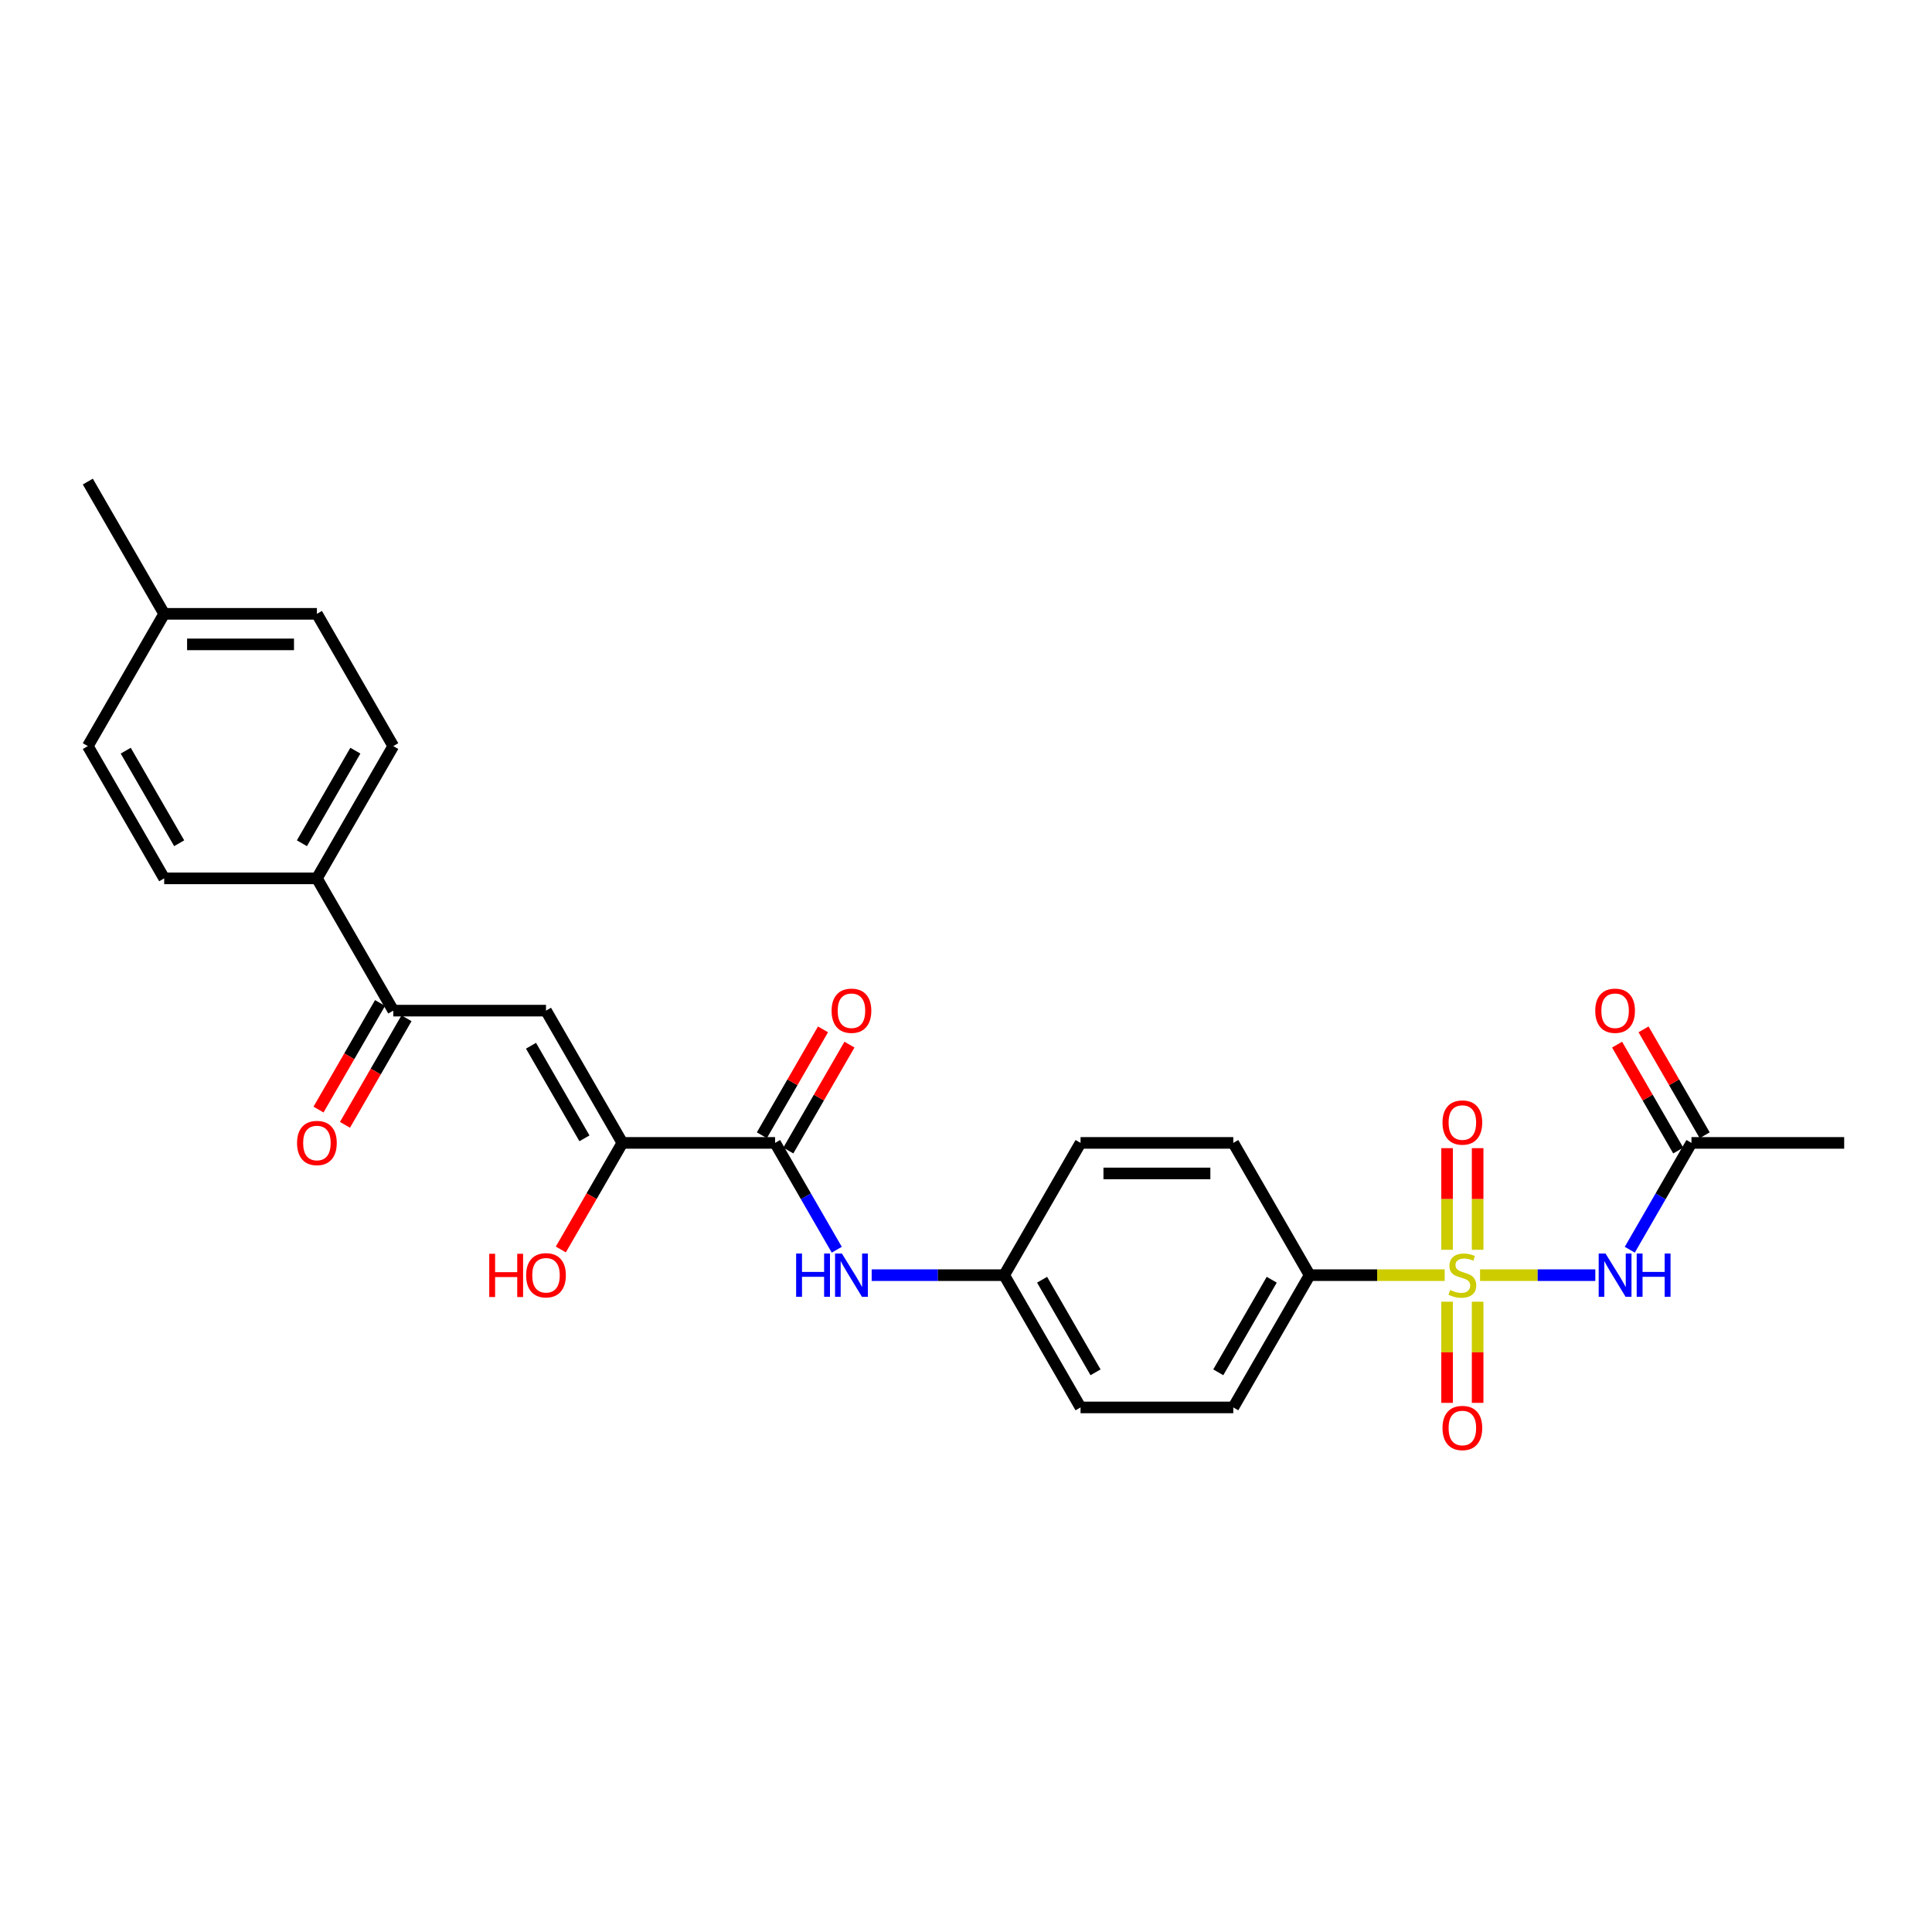 <?xml version='1.0' encoding='iso-8859-1'?>
<svg version='1.1' baseProfile='full'
              xmlns='http://www.w3.org/2000/svg'
                      xmlns:rdkit='http://www.rdkit.org/xml'
                      xmlns:xlink='http://www.w3.org/1999/xlink'
                  xml:space='preserve'
width='1000px' height='1000px' viewBox='0 0 1000 1000'>
<!-- END OF HEADER -->
<rect style='opacity:1.0;fill:#FFFFFF;stroke:none' width='1000' height='1000' x='0' y='0'> </rect>
<path class='bond-0' d='M 766.071,660.022 L 795.901,660.022' style='fill:none;fill-rule:evenodd;stroke:#CCCC00;stroke-width:6px;stroke-linecap:butt;stroke-linejoin:miter;stroke-opacity:1' />
<path class='bond-0' d='M 795.901,660.022 L 825.731,660.022' style='fill:none;fill-rule:evenodd;stroke:#0000FF;stroke-width:6px;stroke-linecap:butt;stroke-linejoin:miter;stroke-opacity:1' />
<path class='bond-5' d='M 747.763,660.022 L 712.814,660.022' style='fill:none;fill-rule:evenodd;stroke:#CCCC00;stroke-width:6px;stroke-linecap:butt;stroke-linejoin:miter;stroke-opacity:1' />
<path class='bond-5' d='M 712.814,660.022 L 677.866,660.022' style='fill:none;fill-rule:evenodd;stroke:#000000;stroke-width:6px;stroke-linecap:butt;stroke-linejoin:miter;stroke-opacity:1' />
<path class='bond-8' d='M 749.012,673.761 L 749.012,699.941' style='fill:none;fill-rule:evenodd;stroke:#CCCC00;stroke-width:6px;stroke-linecap:butt;stroke-linejoin:miter;stroke-opacity:1' />
<path class='bond-8' d='M 749.012,699.941 L 749.012,726.12' style='fill:none;fill-rule:evenodd;stroke:#FF0000;stroke-width:6px;stroke-linecap:butt;stroke-linejoin:miter;stroke-opacity:1' />
<path class='bond-8' d='M 764.822,673.761 L 764.822,699.941' style='fill:none;fill-rule:evenodd;stroke:#CCCC00;stroke-width:6px;stroke-linecap:butt;stroke-linejoin:miter;stroke-opacity:1' />
<path class='bond-8' d='M 764.822,699.941 L 764.822,726.12' style='fill:none;fill-rule:evenodd;stroke:#FF0000;stroke-width:6px;stroke-linecap:butt;stroke-linejoin:miter;stroke-opacity:1' />
<path class='bond-9' d='M 764.822,646.883 L 764.822,620.585' style='fill:none;fill-rule:evenodd;stroke:#CCCC00;stroke-width:6px;stroke-linecap:butt;stroke-linejoin:miter;stroke-opacity:1' />
<path class='bond-9' d='M 764.822,620.585 L 764.822,594.286' style='fill:none;fill-rule:evenodd;stroke:#FF0000;stroke-width:6px;stroke-linecap:butt;stroke-linejoin:miter;stroke-opacity:1' />
<path class='bond-9' d='M 749.012,646.883 L 749.012,620.585' style='fill:none;fill-rule:evenodd;stroke:#CCCC00;stroke-width:6px;stroke-linecap:butt;stroke-linejoin:miter;stroke-opacity:1' />
<path class='bond-9' d='M 749.012,620.585 L 749.012,594.286' style='fill:none;fill-rule:evenodd;stroke:#FF0000;stroke-width:6px;stroke-linecap:butt;stroke-linejoin:miter;stroke-opacity:1' />
<path class='bond-7' d='M 843.572,646.852 L 859.533,619.207' style='fill:none;fill-rule:evenodd;stroke:#0000FF;stroke-width:6px;stroke-linecap:butt;stroke-linejoin:miter;stroke-opacity:1' />
<path class='bond-7' d='M 859.533,619.207 L 875.494,591.561' style='fill:none;fill-rule:evenodd;stroke:#000000;stroke-width:6px;stroke-linecap:butt;stroke-linejoin:miter;stroke-opacity:1' />
<path class='bond-1' d='M 282.609,523.101 L 322.134,591.561' style='fill:none;fill-rule:evenodd;stroke:#000000;stroke-width:6px;stroke-linecap:butt;stroke-linejoin:miter;stroke-opacity:1' />
<path class='bond-1' d='M 274.845,541.275 L 302.513,589.197' style='fill:none;fill-rule:evenodd;stroke:#000000;stroke-width:6px;stroke-linecap:butt;stroke-linejoin:miter;stroke-opacity:1' />
<path class='bond-4' d='M 282.609,523.101 L 203.557,523.101' style='fill:none;fill-rule:evenodd;stroke:#000000;stroke-width:6px;stroke-linecap:butt;stroke-linejoin:miter;stroke-opacity:1' />
<path class='bond-2' d='M 401.186,591.561 L 417.147,619.207' style='fill:none;fill-rule:evenodd;stroke:#000000;stroke-width:6px;stroke-linecap:butt;stroke-linejoin:miter;stroke-opacity:1' />
<path class='bond-2' d='M 417.147,619.207 L 433.108,646.852' style='fill:none;fill-rule:evenodd;stroke:#0000FF;stroke-width:6px;stroke-linecap:butt;stroke-linejoin:miter;stroke-opacity:1' />
<path class='bond-3' d='M 401.186,591.561 L 322.134,591.561' style='fill:none;fill-rule:evenodd;stroke:#000000;stroke-width:6px;stroke-linecap:butt;stroke-linejoin:miter;stroke-opacity:1' />
<path class='bond-11' d='M 408.032,595.514 L 423.856,568.106' style='fill:none;fill-rule:evenodd;stroke:#000000;stroke-width:6px;stroke-linecap:butt;stroke-linejoin:miter;stroke-opacity:1' />
<path class='bond-11' d='M 423.856,568.106 L 439.68,540.698' style='fill:none;fill-rule:evenodd;stroke:#FF0000;stroke-width:6px;stroke-linecap:butt;stroke-linejoin:miter;stroke-opacity:1' />
<path class='bond-11' d='M 394.34,587.609 L 410.164,560.201' style='fill:none;fill-rule:evenodd;stroke:#000000;stroke-width:6px;stroke-linecap:butt;stroke-linejoin:miter;stroke-opacity:1' />
<path class='bond-11' d='M 410.164,560.201 L 425.988,532.793' style='fill:none;fill-rule:evenodd;stroke:#FF0000;stroke-width:6px;stroke-linecap:butt;stroke-linejoin:miter;stroke-opacity:1' />
<path class='bond-19' d='M 322.134,591.561 L 306.21,619.143' style='fill:none;fill-rule:evenodd;stroke:#000000;stroke-width:6px;stroke-linecap:butt;stroke-linejoin:miter;stroke-opacity:1' />
<path class='bond-19' d='M 306.21,619.143 L 290.285,646.725' style='fill:none;fill-rule:evenodd;stroke:#FF0000;stroke-width:6px;stroke-linecap:butt;stroke-linejoin:miter;stroke-opacity:1' />
<path class='bond-10' d='M 203.557,523.101 L 164.032,454.64' style='fill:none;fill-rule:evenodd;stroke:#000000;stroke-width:6px;stroke-linecap:butt;stroke-linejoin:miter;stroke-opacity:1' />
<path class='bond-12' d='M 196.711,519.148 L 180.787,546.73' style='fill:none;fill-rule:evenodd;stroke:#000000;stroke-width:6px;stroke-linecap:butt;stroke-linejoin:miter;stroke-opacity:1' />
<path class='bond-12' d='M 180.787,546.73 L 164.862,574.312' style='fill:none;fill-rule:evenodd;stroke:#FF0000;stroke-width:6px;stroke-linecap:butt;stroke-linejoin:miter;stroke-opacity:1' />
<path class='bond-12' d='M 210.403,527.053 L 194.479,554.635' style='fill:none;fill-rule:evenodd;stroke:#000000;stroke-width:6px;stroke-linecap:butt;stroke-linejoin:miter;stroke-opacity:1' />
<path class='bond-12' d='M 194.479,554.635 L 178.554,582.217' style='fill:none;fill-rule:evenodd;stroke:#FF0000;stroke-width:6px;stroke-linecap:butt;stroke-linejoin:miter;stroke-opacity:1' />
<path class='bond-14' d='M 677.866,660.022 L 638.34,728.482' style='fill:none;fill-rule:evenodd;stroke:#000000;stroke-width:6px;stroke-linecap:butt;stroke-linejoin:miter;stroke-opacity:1' />
<path class='bond-14' d='M 658.245,662.386 L 630.577,710.308' style='fill:none;fill-rule:evenodd;stroke:#000000;stroke-width:6px;stroke-linecap:butt;stroke-linejoin:miter;stroke-opacity:1' />
<path class='bond-15' d='M 677.866,660.022 L 638.34,591.561' style='fill:none;fill-rule:evenodd;stroke:#000000;stroke-width:6px;stroke-linecap:butt;stroke-linejoin:miter;stroke-opacity:1' />
<path class='bond-6' d='M 451.178,660.022 L 485.47,660.022' style='fill:none;fill-rule:evenodd;stroke:#0000FF;stroke-width:6px;stroke-linecap:butt;stroke-linejoin:miter;stroke-opacity:1' />
<path class='bond-6' d='M 485.47,660.022 L 519.763,660.022' style='fill:none;fill-rule:evenodd;stroke:#000000;stroke-width:6px;stroke-linecap:butt;stroke-linejoin:miter;stroke-opacity:1' />
<path class='bond-13' d='M 882.34,587.609 L 866.516,560.201' style='fill:none;fill-rule:evenodd;stroke:#000000;stroke-width:6px;stroke-linecap:butt;stroke-linejoin:miter;stroke-opacity:1' />
<path class='bond-13' d='M 866.516,560.201 L 850.692,532.793' style='fill:none;fill-rule:evenodd;stroke:#FF0000;stroke-width:6px;stroke-linecap:butt;stroke-linejoin:miter;stroke-opacity:1' />
<path class='bond-13' d='M 868.648,595.514 L 852.824,568.106' style='fill:none;fill-rule:evenodd;stroke:#000000;stroke-width:6px;stroke-linecap:butt;stroke-linejoin:miter;stroke-opacity:1' />
<path class='bond-13' d='M 852.824,568.106 L 837,540.698' style='fill:none;fill-rule:evenodd;stroke:#FF0000;stroke-width:6px;stroke-linecap:butt;stroke-linejoin:miter;stroke-opacity:1' />
<path class='bond-25' d='M 875.494,591.561 L 954.545,591.561' style='fill:none;fill-rule:evenodd;stroke:#000000;stroke-width:6px;stroke-linecap:butt;stroke-linejoin:miter;stroke-opacity:1' />
<path class='bond-17' d='M 164.032,454.64 L 203.557,386.18' style='fill:none;fill-rule:evenodd;stroke:#000000;stroke-width:6px;stroke-linecap:butt;stroke-linejoin:miter;stroke-opacity:1' />
<path class='bond-17' d='M 156.268,436.466 L 183.936,388.544' style='fill:none;fill-rule:evenodd;stroke:#000000;stroke-width:6px;stroke-linecap:butt;stroke-linejoin:miter;stroke-opacity:1' />
<path class='bond-18' d='M 164.032,454.64 L 84.98,454.64' style='fill:none;fill-rule:evenodd;stroke:#000000;stroke-width:6px;stroke-linecap:butt;stroke-linejoin:miter;stroke-opacity:1' />
<path class='bond-20' d='M 638.34,728.482 L 559.289,728.482' style='fill:none;fill-rule:evenodd;stroke:#000000;stroke-width:6px;stroke-linecap:butt;stroke-linejoin:miter;stroke-opacity:1' />
<path class='bond-21' d='M 638.34,591.561 L 559.289,591.561' style='fill:none;fill-rule:evenodd;stroke:#000000;stroke-width:6px;stroke-linecap:butt;stroke-linejoin:miter;stroke-opacity:1' />
<path class='bond-21' d='M 626.482,607.372 L 571.146,607.372' style='fill:none;fill-rule:evenodd;stroke:#000000;stroke-width:6px;stroke-linecap:butt;stroke-linejoin:miter;stroke-opacity:1' />
<path class='bond-16' d='M 519.763,660.022 L 559.289,591.561' style='fill:none;fill-rule:evenodd;stroke:#000000;stroke-width:6px;stroke-linecap:butt;stroke-linejoin:miter;stroke-opacity:1' />
<path class='bond-27' d='M 519.763,660.022 L 559.289,728.482' style='fill:none;fill-rule:evenodd;stroke:#000000;stroke-width:6px;stroke-linecap:butt;stroke-linejoin:miter;stroke-opacity:1' />
<path class='bond-27' d='M 539.384,662.386 L 567.052,710.308' style='fill:none;fill-rule:evenodd;stroke:#000000;stroke-width:6px;stroke-linecap:butt;stroke-linejoin:miter;stroke-opacity:1' />
<path class='bond-22' d='M 203.557,386.18 L 164.032,317.719' style='fill:none;fill-rule:evenodd;stroke:#000000;stroke-width:6px;stroke-linecap:butt;stroke-linejoin:miter;stroke-opacity:1' />
<path class='bond-23' d='M 84.98,454.64 L 45.455,386.18' style='fill:none;fill-rule:evenodd;stroke:#000000;stroke-width:6px;stroke-linecap:butt;stroke-linejoin:miter;stroke-opacity:1' />
<path class='bond-23' d='M 92.743,436.466 L 65.076,388.544' style='fill:none;fill-rule:evenodd;stroke:#000000;stroke-width:6px;stroke-linecap:butt;stroke-linejoin:miter;stroke-opacity:1' />
<path class='bond-28' d='M 164.032,317.719 L 84.98,317.719' style='fill:none;fill-rule:evenodd;stroke:#000000;stroke-width:6px;stroke-linecap:butt;stroke-linejoin:miter;stroke-opacity:1' />
<path class='bond-28' d='M 152.174,333.53 L 96.838,333.53' style='fill:none;fill-rule:evenodd;stroke:#000000;stroke-width:6px;stroke-linecap:butt;stroke-linejoin:miter;stroke-opacity:1' />
<path class='bond-24' d='M 45.455,386.18 L 84.98,317.719' style='fill:none;fill-rule:evenodd;stroke:#000000;stroke-width:6px;stroke-linecap:butt;stroke-linejoin:miter;stroke-opacity:1' />
<path class='bond-26' d='M 84.98,317.719 L 45.455,249.259' style='fill:none;fill-rule:evenodd;stroke:#000000;stroke-width:6px;stroke-linecap:butt;stroke-linejoin:miter;stroke-opacity:1' />
<path  class='atom-0' d='M 750.593 667.706
Q 750.846 667.8, 751.889 668.243
Q 752.933 668.686, 754.071 668.97
Q 755.241 669.223, 756.379 669.223
Q 758.498 669.223, 759.731 668.212
Q 760.964 667.168, 760.964 665.366
Q 760.964 664.133, 760.332 663.374
Q 759.731 662.615, 758.783 662.204
Q 757.834 661.793, 756.253 661.318
Q 754.261 660.717, 753.059 660.148
Q 751.889 659.579, 751.036 658.378
Q 750.213 657.176, 750.213 655.152
Q 750.213 652.338, 752.111 650.599
Q 754.04 648.86, 757.834 648.86
Q 760.427 648.86, 763.368 650.093
L 762.64 652.528
Q 759.953 651.421, 757.929 651.421
Q 755.747 651.421, 754.545 652.338
Q 753.344 653.223, 753.375 654.773
Q 753.375 655.974, 753.976 656.702
Q 754.609 657.429, 755.494 657.84
Q 756.411 658.251, 757.929 658.725
Q 759.953 659.358, 761.154 659.99
Q 762.356 660.623, 763.209 661.919
Q 764.095 663.184, 764.095 665.366
Q 764.095 668.465, 762.008 670.14
Q 759.953 671.785, 756.506 671.785
Q 754.514 671.785, 752.996 671.342
Q 751.51 670.931, 749.739 670.204
L 750.593 667.706
' fill='#CCCC00'/>
<path  class='atom-1' d='M 831.02 648.828
L 838.356 660.686
Q 839.083 661.856, 840.253 663.974
Q 841.423 666.093, 841.486 666.219
L 841.486 648.828
L 844.458 648.828
L 844.458 671.216
L 841.391 671.216
L 833.518 658.251
Q 832.601 656.733, 831.621 654.994
Q 830.672 653.255, 830.387 652.717
L 830.387 671.216
L 827.478 671.216
L 827.478 648.828
L 831.02 648.828
' fill='#0000FF'/>
<path  class='atom-1' d='M 847.146 648.828
L 850.182 648.828
L 850.182 658.346
L 861.628 658.346
L 861.628 648.828
L 864.664 648.828
L 864.664 671.216
L 861.628 671.216
L 861.628 660.876
L 850.182 660.876
L 850.182 671.216
L 847.146 671.216
L 847.146 648.828
' fill='#0000FF'/>
<path  class='atom-7' d='M 412.079 648.828
L 415.115 648.828
L 415.115 658.346
L 426.561 658.346
L 426.561 648.828
L 429.597 648.828
L 429.597 671.216
L 426.561 671.216
L 426.561 660.876
L 415.115 660.876
L 415.115 671.216
L 412.079 671.216
L 412.079 648.828
' fill='#0000FF'/>
<path  class='atom-7' d='M 435.763 648.828
L 443.099 660.686
Q 443.826 661.856, 444.996 663.974
Q 446.166 666.093, 446.229 666.219
L 446.229 648.828
L 449.202 648.828
L 449.202 671.216
L 446.134 671.216
L 438.261 658.251
Q 437.344 656.733, 436.364 654.994
Q 435.415 653.255, 435.13 652.717
L 435.13 671.216
L 432.221 671.216
L 432.221 648.828
L 435.763 648.828
' fill='#0000FF'/>
<path  class='atom-9' d='M 746.64 739.136
Q 746.64 733.761, 749.296 730.757
Q 751.953 727.753, 756.917 727.753
Q 761.881 727.753, 764.538 730.757
Q 767.194 733.761, 767.194 739.136
Q 767.194 744.575, 764.506 747.674
Q 761.818 750.741, 756.917 750.741
Q 751.984 750.741, 749.296 747.674
Q 746.64 744.607, 746.64 739.136
M 756.917 748.212
Q 760.332 748.212, 762.166 745.935
Q 764.032 743.627, 764.032 739.136
Q 764.032 734.741, 762.166 732.528
Q 760.332 730.283, 756.917 730.283
Q 753.502 730.283, 751.636 732.496
Q 749.802 734.71, 749.802 739.136
Q 749.802 743.658, 751.636 745.935
Q 753.502 748.212, 756.917 748.212
' fill='#FF0000'/>
<path  class='atom-10' d='M 746.64 581.034
Q 746.64 575.658, 749.296 572.654
Q 751.953 569.65, 756.917 569.65
Q 761.881 569.65, 764.538 572.654
Q 767.194 575.658, 767.194 581.034
Q 767.194 586.472, 764.506 589.571
Q 761.818 592.638, 756.917 592.638
Q 751.984 592.638, 749.296 589.571
Q 746.64 586.504, 746.64 581.034
M 756.917 590.109
Q 760.332 590.109, 762.166 587.832
Q 764.032 585.524, 764.032 581.034
Q 764.032 576.638, 762.166 574.425
Q 760.332 572.18, 756.917 572.18
Q 753.502 572.18, 751.636 574.393
Q 749.802 576.607, 749.802 581.034
Q 749.802 585.555, 751.636 587.832
Q 753.502 590.109, 756.917 590.109
' fill='#FF0000'/>
<path  class='atom-12' d='M 430.435 523.164
Q 430.435 517.789, 433.091 514.785
Q 435.747 511.781, 440.711 511.781
Q 445.676 511.781, 448.332 514.785
Q 450.988 517.789, 450.988 523.164
Q 450.988 528.603, 448.3 531.702
Q 445.613 534.769, 440.711 534.769
Q 435.779 534.769, 433.091 531.702
Q 430.435 528.634, 430.435 523.164
M 440.711 532.239
Q 444.126 532.239, 445.96 529.962
Q 447.826 527.654, 447.826 523.164
Q 447.826 518.769, 445.96 516.555
Q 444.126 514.31, 440.711 514.31
Q 437.296 514.31, 435.431 516.524
Q 433.597 518.737, 433.597 523.164
Q 433.597 527.686, 435.431 529.962
Q 437.296 532.239, 440.711 532.239
' fill='#FF0000'/>
<path  class='atom-13' d='M 153.755 591.625
Q 153.755 586.249, 156.411 583.245
Q 159.067 580.241, 164.032 580.241
Q 168.996 580.241, 171.652 583.245
Q 174.308 586.249, 174.308 591.625
Q 174.308 597.063, 171.621 600.162
Q 168.933 603.229, 164.032 603.229
Q 159.099 603.229, 156.411 600.162
Q 153.755 597.095, 153.755 591.625
M 164.032 600.7
Q 167.447 600.7, 169.281 598.423
Q 171.146 596.115, 171.146 591.625
Q 171.146 587.229, 169.281 585.016
Q 167.447 582.771, 164.032 582.771
Q 160.617 582.771, 158.751 584.984
Q 156.917 587.198, 156.917 591.625
Q 156.917 596.146, 158.751 598.423
Q 160.617 600.7, 164.032 600.7
' fill='#FF0000'/>
<path  class='atom-14' d='M 825.692 523.164
Q 825.692 517.789, 828.348 514.785
Q 831.004 511.781, 835.968 511.781
Q 840.933 511.781, 843.589 514.785
Q 846.245 517.789, 846.245 523.164
Q 846.245 528.603, 843.557 531.702
Q 840.87 534.769, 835.968 534.769
Q 831.036 534.769, 828.348 531.702
Q 825.692 528.634, 825.692 523.164
M 835.968 532.239
Q 839.383 532.239, 841.217 529.962
Q 843.083 527.654, 843.083 523.164
Q 843.083 518.769, 841.217 516.555
Q 839.383 514.31, 835.968 514.31
Q 832.553 514.31, 830.688 516.524
Q 828.854 518.737, 828.854 523.164
Q 828.854 527.686, 830.688 529.962
Q 832.553 532.239, 835.968 532.239
' fill='#FF0000'/>
<path  class='atom-20' d='M 253.233 648.955
L 256.269 648.955
L 256.269 658.472
L 267.715 658.472
L 267.715 648.955
L 270.751 648.955
L 270.751 671.342
L 267.715 671.342
L 267.715 661.002
L 256.269 661.002
L 256.269 671.342
L 253.233 671.342
L 253.233 648.955
' fill='#FF0000'/>
<path  class='atom-20' d='M 272.332 660.085
Q 272.332 654.71, 274.988 651.706
Q 277.644 648.702, 282.609 648.702
Q 287.573 648.702, 290.229 651.706
Q 292.885 654.71, 292.885 660.085
Q 292.885 665.524, 290.198 668.623
Q 287.51 671.69, 282.609 671.69
Q 277.676 671.69, 274.988 668.623
Q 272.332 665.555, 272.332 660.085
M 282.609 669.16
Q 286.024 669.16, 287.858 666.883
Q 289.723 664.575, 289.723 660.085
Q 289.723 655.69, 287.858 653.476
Q 286.024 651.231, 282.609 651.231
Q 279.194 651.231, 277.328 653.445
Q 275.494 655.658, 275.494 660.085
Q 275.494 664.607, 277.328 666.883
Q 279.194 669.16, 282.609 669.16
' fill='#FF0000'/>
</svg>
